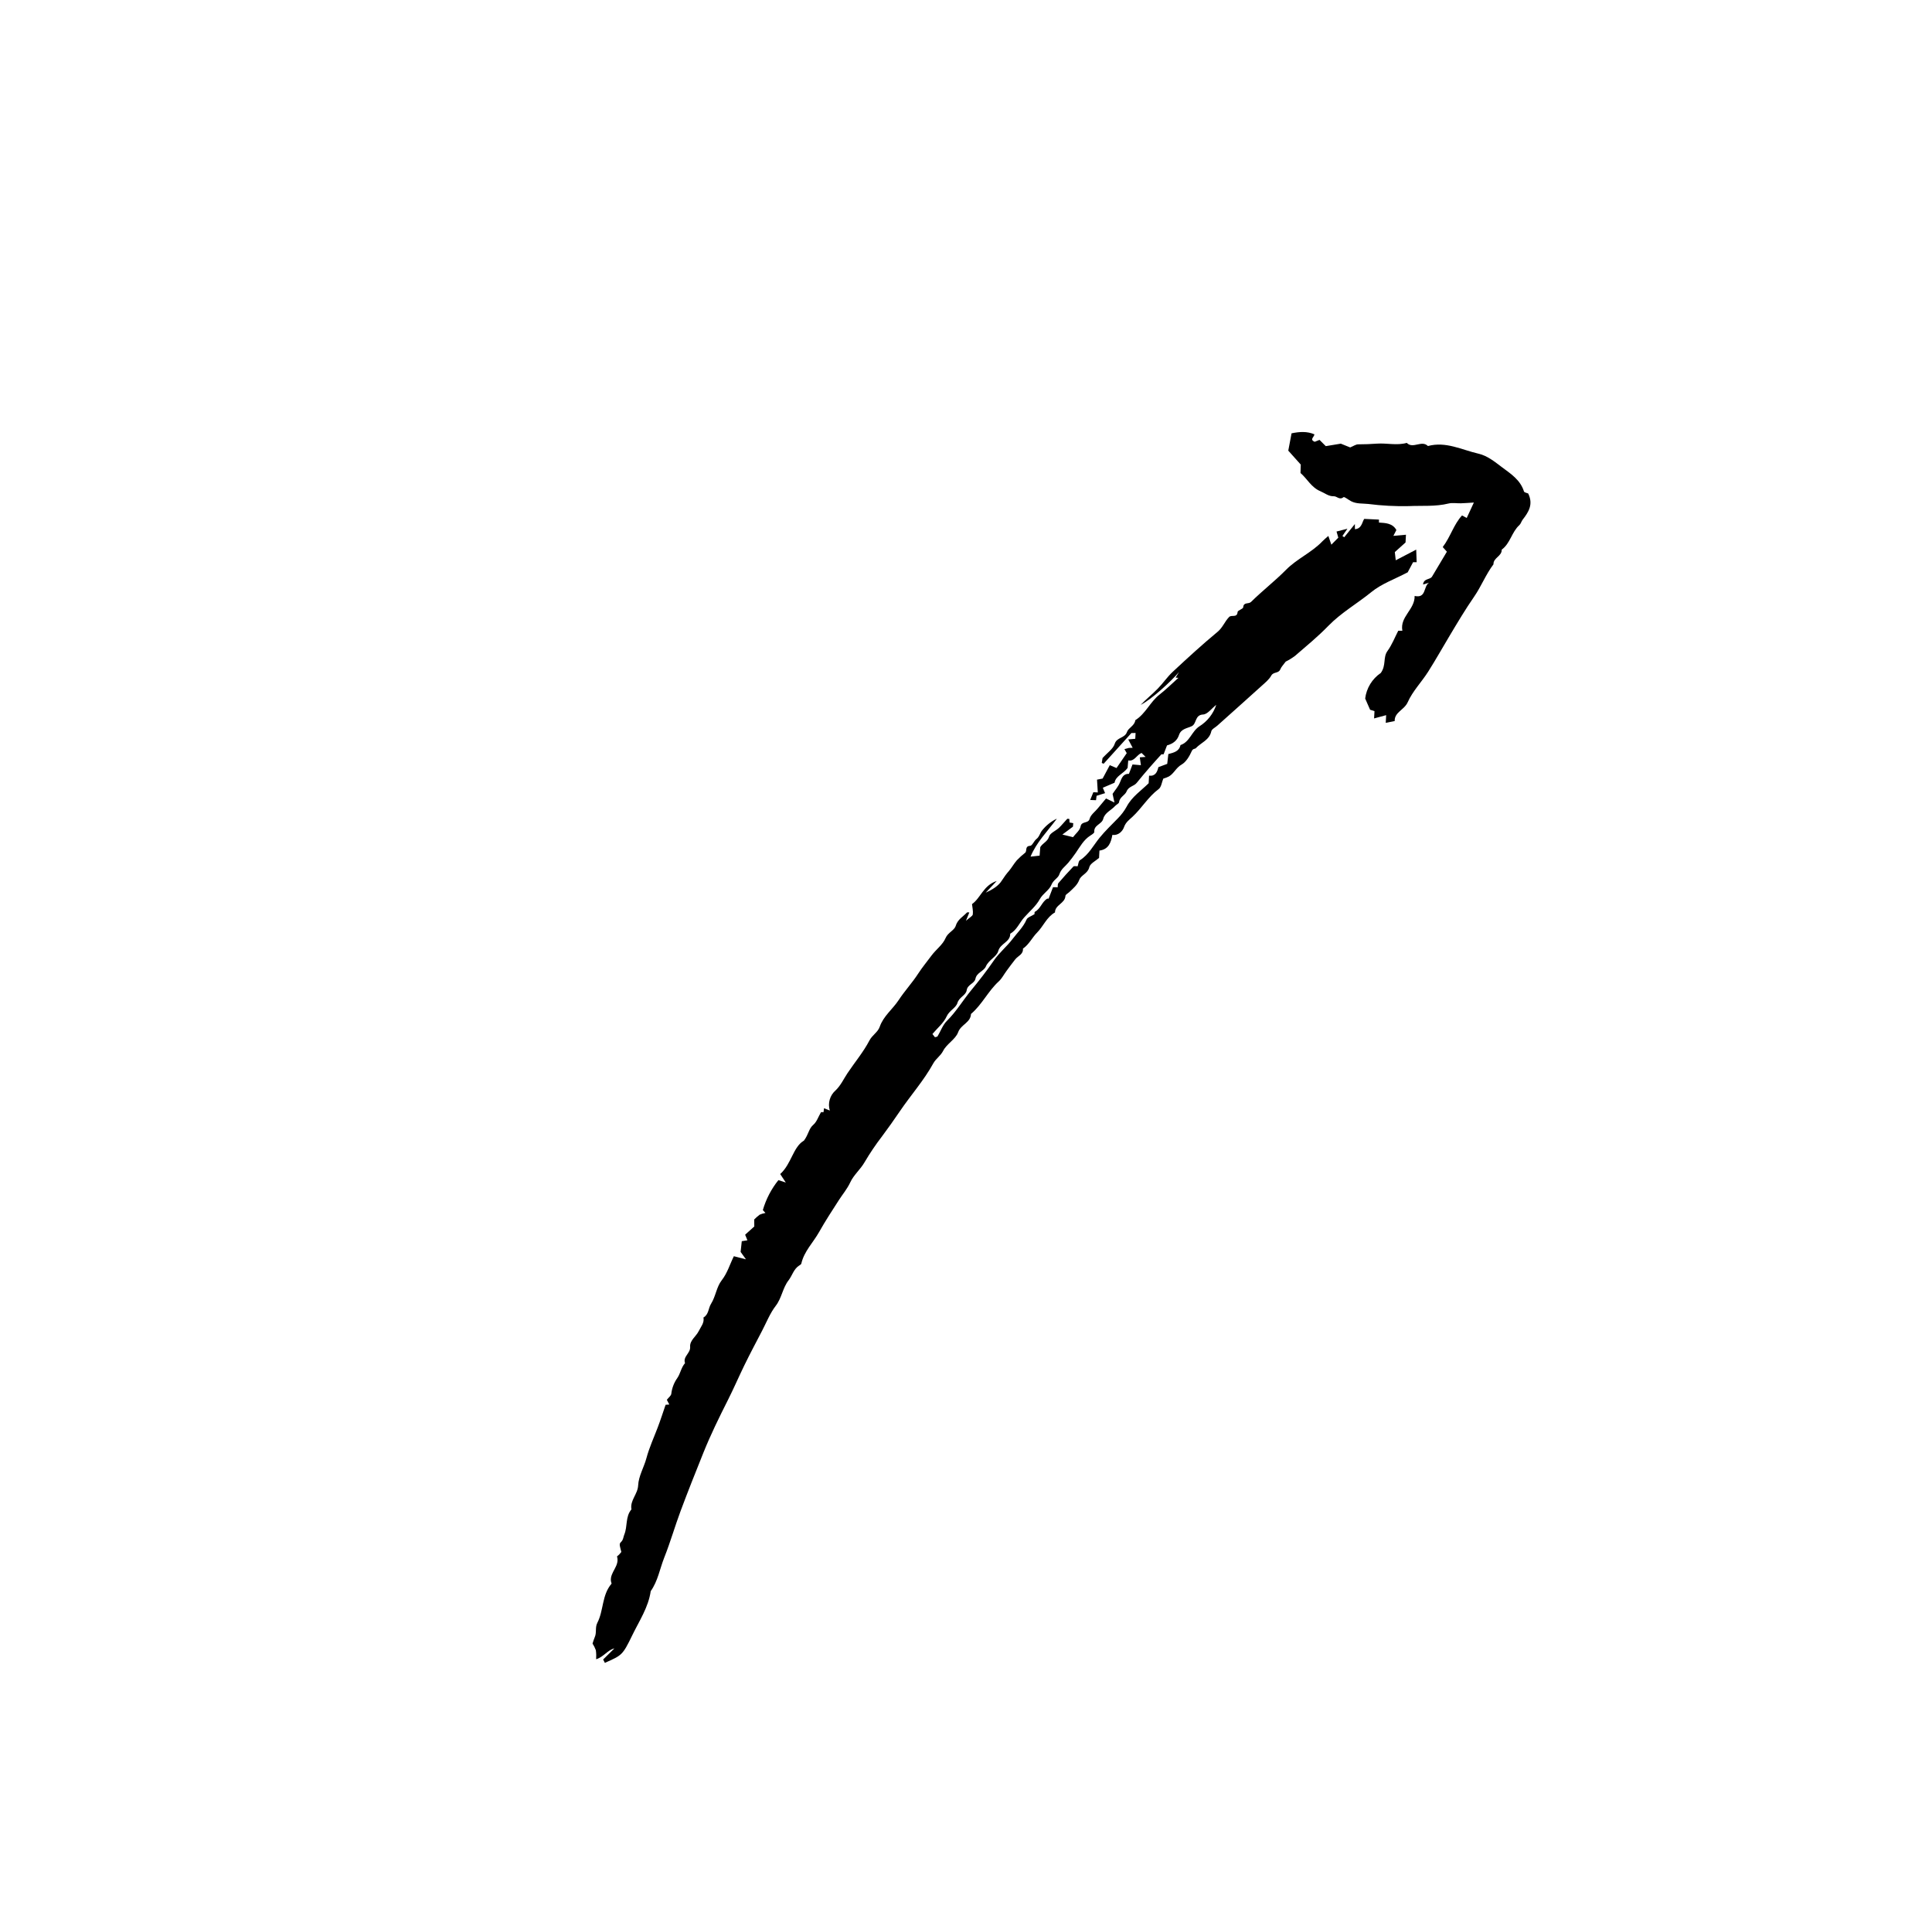<?xml version="1.0" encoding="UTF-8"?> <svg xmlns="http://www.w3.org/2000/svg" width="85" height="84" viewBox="0 0 85 84" fill="none"> <g clip-path="url(#clip0_98_775)"> <path d="M29.338 61.573C29.378 61.649 29.404 61.7 29.446 61.779L29.283 61.793C29.169 62.124 29.061 62.464 28.934 62.796C28.765 63.241 28.566 63.67 28.44 64.14C28.334 64.538 28.095 64.926 28.076 65.338C28.057 65.728 27.709 65.997 27.781 66.392C27.507 66.712 27.616 67.142 27.466 67.501C27.422 67.606 27.429 67.719 27.331 67.818C27.232 67.917 27.256 67.942 27.336 68.267C27.308 68.301 27.272 68.345 27.233 68.387C27.206 68.417 27.143 68.452 27.148 68.469C27.273 68.886 26.82 69.159 26.88 69.556C26.885 69.594 26.916 69.648 26.901 69.666C26.476 70.162 26.562 70.842 26.279 71.385C26.174 71.589 26.259 71.814 26.166 72.014C26.127 72.1 26.104 72.193 26.069 72.294C26.129 72.386 26.178 72.484 26.215 72.587C26.233 72.719 26.237 72.853 26.228 72.985C26.571 72.874 26.724 72.582 27.032 72.506L26.536 72.995L26.611 73.143C27.359 72.808 27.385 72.821 27.817 71.93C28.122 71.3 28.526 70.705 28.629 69.988C28.946 69.543 29.029 69.003 29.225 68.51C29.493 67.837 29.692 67.138 29.945 66.459C30.264 65.604 30.602 64.757 30.942 63.911C31.26 63.119 31.635 62.355 32.02 61.592C32.275 61.089 32.501 60.562 32.75 60.052C33 59.541 33.266 59.038 33.529 58.535C33.722 58.165 33.878 57.765 34.129 57.439C34.395 57.094 34.432 56.655 34.693 56.318C34.858 56.106 34.917 55.817 35.166 55.663C35.2 55.642 35.248 55.614 35.255 55.581C35.377 55.04 35.778 54.655 36.038 54.191C36.309 53.71 36.611 53.246 36.911 52.782C37.077 52.526 37.275 52.293 37.406 52.011C37.56 51.678 37.856 51.44 38.04 51.118C38.273 50.722 38.53 50.342 38.81 49.978C39.075 49.622 39.332 49.261 39.581 48.893C40.065 48.178 40.645 47.531 41.064 46.769C41.174 46.568 41.38 46.448 41.496 46.221C41.651 45.915 42.042 45.714 42.154 45.404C42.278 45.062 42.706 44.982 42.719 44.601C43.205 44.191 43.473 43.595 43.941 43.168C44.08 43.041 44.169 42.859 44.284 42.705C44.41 42.534 44.536 42.362 44.668 42.196C44.789 42.045 45.026 41.979 45.005 41.727C45.274 41.544 45.409 41.242 45.627 41.022C45.907 40.738 46.051 40.338 46.415 40.134C46.415 39.798 46.858 39.741 46.875 39.406C46.879 39.348 46.986 39.295 47.045 39.239C47.215 39.076 47.394 38.938 47.487 38.694C47.568 38.485 47.858 38.427 47.925 38.144C47.964 37.981 48.208 37.867 48.354 37.736L48.371 37.414C48.774 37.36 48.879 37.062 48.94 36.723C49.208 36.763 49.393 36.553 49.452 36.383C49.529 36.164 49.683 36.06 49.823 35.929C50.234 35.548 50.516 35.05 50.976 34.709C51.094 34.622 51.115 34.404 51.179 34.25C51.264 34.225 51.348 34.192 51.428 34.153C51.65 34.025 51.742 33.768 51.984 33.631C52.184 33.517 52.332 33.263 52.431 33.04C52.486 32.917 52.573 32.951 52.613 32.908C52.84 32.665 53.209 32.555 53.292 32.168C53.313 32.07 53.465 32.001 53.556 31.919C54.213 31.331 54.871 30.745 55.525 30.153C55.672 30.019 55.837 29.886 55.93 29.717C56.025 29.543 56.252 29.629 56.326 29.445C56.375 29.325 56.476 29.228 56.566 29.102C56.709 29.031 56.846 28.946 56.975 28.85C57.471 28.421 57.981 28.004 58.437 27.534C59.005 26.949 59.712 26.55 60.335 26.042C60.785 25.675 61.368 25.472 61.933 25.174L62.169 24.73L62.327 24.729L62.307 24.175L61.407 24.645L61.366 24.284L61.838 23.861L61.856 23.521L61.303 23.571L61.435 23.313C61.263 23.01 60.96 23.006 60.668 22.985C60.668 22.927 60.668 22.87 60.668 22.855L60.02 22.824C59.924 22.962 59.916 23.255 59.611 23.277C59.61 23.219 59.61 23.161 59.609 23.051L59.141 23.631L59.061 23.576L59.281 23.257L58.802 23.38C58.824 23.457 58.843 23.523 58.88 23.65L58.574 23.958C58.531 23.833 58.499 23.741 58.442 23.574C58.33 23.674 58.254 23.733 58.188 23.802C57.715 24.303 57.065 24.572 56.579 25.065C56.09 25.56 55.534 25.988 55.039 26.478C54.933 26.582 54.712 26.471 54.696 26.713C54.69 26.788 54.455 26.845 54.449 26.92C54.427 27.193 54.184 27.026 54.074 27.141C53.881 27.341 53.794 27.604 53.569 27.791C52.89 28.353 52.24 28.95 51.595 29.551C51.352 29.777 51.164 30.062 50.929 30.299C50.689 30.542 50.422 30.759 50.184 31.005C50.652 30.774 51.523 29.972 51.872 29.56C51.822 29.641 51.773 29.723 51.723 29.805L51.843 29.817C51.569 30.062 51.307 30.324 51.017 30.55C50.602 30.873 50.402 31.395 49.949 31.678C49.921 31.923 49.644 32.014 49.584 32.194C49.488 32.48 49.137 32.419 49.043 32.718C48.972 32.944 48.717 33.111 48.507 33.345L48.473 33.559C48.5 33.571 48.528 33.582 48.556 33.594L49.777 32.244L49.961 32.241L49.947 32.497C49.873 32.504 49.798 32.511 49.638 32.525L49.833 32.893L49.667 32.898L49.47 32.952L49.572 33.128L49.123 33.783C49.009 33.734 48.923 33.698 48.826 33.657L48.511 34.246L48.264 34.294L48.299 34.857L48.103 34.846L47.964 35.188L48.221 35.198L48.245 35.004L48.619 34.888L48.519 34.65L49.036 34.429C49.087 34.126 49.425 34.037 49.61 33.778L49.638 33.449C49.914 33.501 49.994 33.216 50.223 33.119C50.262 33.157 50.312 33.206 50.401 33.294C50.29 33.302 50.239 33.305 50.146 33.312L50.195 33.658L49.826 33.626L49.668 34.039C49.416 34.028 49.352 34.22 49.268 34.427C49.197 34.601 49.062 34.749 48.949 34.92L49.031 35.3C48.858 35.217 48.779 35.179 48.661 35.122C48.545 35.261 48.421 35.41 48.297 35.558C48.173 35.709 47.985 35.842 47.94 36.014C47.878 36.244 47.584 36.101 47.54 36.356C47.51 36.527 47.323 36.67 47.208 36.824C47.06 36.787 46.948 36.76 46.74 36.709L47.205 36.362L47.219 36.208L47.055 36.178L47.048 36.025C47.018 36.023 46.968 36.005 46.952 36.02C46.827 36.15 46.717 36.294 46.586 36.417C46.446 36.549 46.204 36.638 46.158 36.791C46.089 37.024 45.881 37.077 45.768 37.261L45.738 37.637L45.34 37.68C45.604 37.043 46.065 36.593 46.498 36.01C46.245 36.131 46.024 36.307 45.849 36.526C45.756 36.635 45.732 36.804 45.596 36.908C45.489 36.991 45.417 37.2 45.321 37.205C45.078 37.218 45.197 37.429 45.102 37.51C44.973 37.611 44.852 37.721 44.738 37.84C44.612 37.984 44.518 38.156 44.395 38.304C44.281 38.434 44.177 38.574 44.085 38.72C43.936 38.967 43.657 39.134 43.367 39.265L43.852 38.751C43.261 38.946 43.148 39.498 42.765 39.768C42.78 39.921 42.82 40.076 42.799 40.222C42.788 40.295 42.666 40.352 42.497 40.503L42.646 40.135C42.608 40.135 42.557 40.121 42.541 40.139C42.368 40.324 42.135 40.438 42.048 40.723C41.984 40.933 41.708 41.01 41.601 41.263C41.477 41.556 41.176 41.769 40.979 42.036C40.785 42.299 40.575 42.549 40.396 42.826C40.135 43.23 39.801 43.588 39.537 43.991C39.272 44.394 38.867 44.691 38.703 45.167C38.62 45.406 38.376 45.528 38.251 45.768C37.987 46.274 37.611 46.721 37.29 47.199C37.12 47.454 36.995 47.737 36.767 47.958C36.642 48.065 36.55 48.207 36.505 48.365C36.459 48.523 36.46 48.692 36.508 48.849C36.416 48.812 36.337 48.78 36.252 48.746L36.233 48.92L36.121 48.92C36.001 49.126 35.932 49.348 35.783 49.475C35.579 49.648 35.581 49.889 35.37 50.171C34.89 50.45 34.825 51.191 34.326 51.642C34.387 51.735 34.45 51.83 34.572 52.016C34.387 51.955 34.277 51.919 34.247 51.909C33.934 52.299 33.701 52.747 33.562 53.227L33.676 53.354C33.59 53.368 33.506 53.393 33.426 53.428C33.339 53.492 33.257 53.563 33.182 53.641L33.186 53.948L32.783 54.31C32.819 54.397 32.847 54.467 32.883 54.555L32.635 54.596L32.584 55.067C32.664 55.178 32.719 55.255 32.819 55.393L32.287 55.257C32.11 55.61 32.005 55.994 31.747 56.323C31.521 56.614 31.489 57.025 31.279 57.357C31.163 57.541 31.185 57.817 30.95 57.953C30.993 58.191 30.837 58.355 30.743 58.547C30.626 58.787 30.342 58.958 30.363 59.241C30.385 59.527 30.034 59.668 30.139 59.959C29.968 60.15 29.935 60.419 29.8 60.613C29.653 60.819 29.562 61.059 29.534 61.31C29.523 61.394 29.421 61.465 29.338 61.573ZM45.517 40.209C45.372 40.302 45.206 40.349 45.164 40.447C45.024 40.778 44.766 41.016 44.559 41.29C44.306 41.627 43.96 41.907 43.73 42.243C43.414 42.704 43.066 43.148 42.717 43.572C42.358 44.009 42.069 44.502 41.66 44.904C41.477 45.084 41.387 45.356 41.248 45.584C41.233 45.608 41.179 45.608 41.133 45.623C41.101 45.582 41.066 45.538 41.023 45.482C41.241 45.222 41.518 44.998 41.649 44.707C41.767 44.447 42.056 44.337 42.122 44.118C42.201 43.855 42.496 43.783 42.53 43.558C42.57 43.294 42.872 43.273 42.917 43.047C42.972 42.777 43.285 42.72 43.374 42.511C43.5 42.218 43.85 42.085 43.919 41.832C44.012 41.49 44.454 41.442 44.445 41.071C44.736 40.908 44.849 40.591 45.058 40.357C45.293 40.092 45.58 39.855 45.746 39.552C45.888 39.294 46.169 39.152 46.258 38.919C46.341 38.703 46.553 38.629 46.608 38.457C46.682 38.225 46.864 38.113 47 37.949C47.114 37.811 47.223 37.668 47.326 37.519C47.515 37.247 47.674 36.942 47.97 36.754C48.038 36.711 48.149 36.642 48.144 36.593C48.118 36.286 48.475 36.261 48.537 36.019C48.608 35.744 48.888 35.644 49.06 35.452C49.114 35.391 49.226 35.347 49.234 35.286C49.261 35.056 49.5 34.979 49.565 34.813C49.655 34.585 49.887 34.59 50.009 34.437C50.192 34.208 50.383 33.985 50.575 33.763C50.739 33.574 50.908 33.389 51.096 33.18L51.194 33.178L51.343 32.788C51.618 32.712 51.792 32.57 51.873 32.327C51.962 32.058 52.224 32.038 52.426 31.945C52.66 31.837 52.554 31.446 52.934 31.428C53.125 31.419 53.305 31.163 53.51 31.003C53.381 31.396 53.119 31.73 52.768 31.949C52.428 32.17 52.346 32.636 51.936 32.773C51.877 33.057 51.636 33.104 51.402 33.169L51.353 33.6L50.964 33.744C50.914 33.957 50.833 34.148 50.554 34.121L50.536 34.452C50.208 34.777 49.799 35.043 49.568 35.482C49.465 35.668 49.337 35.839 49.187 35.99C48.912 36.276 48.627 36.542 48.373 36.855C48.103 37.188 47.898 37.597 47.511 37.839C47.448 37.878 47.444 38.011 47.411 38.105C47.339 38.107 47.255 38.084 47.226 38.114C46.998 38.352 46.776 38.598 46.561 38.85C46.529 38.889 46.542 38.967 46.534 39.027C46.478 39.026 46.419 39.026 46.328 39.025L46.133 39.532C46.114 39.531 46.088 39.521 46.074 39.529C45.839 39.667 45.783 39.974 45.533 40.105C45.504 40.12 45.516 40.218 45.517 40.209Z" fill="black"></path> <path d="M67.234 21.706C67.179 21.682 67.063 21.665 67.048 21.617C66.891 21.11 66.471 20.843 66.082 20.552C65.761 20.312 65.442 20.046 65.047 19.956C64.316 19.788 63.613 19.405 62.823 19.619C62.547 19.343 62.167 19.762 61.892 19.481C61.457 19.605 61.016 19.483 60.579 19.514C60.304 19.534 60.03 19.545 59.755 19.545C59.649 19.545 59.543 19.624 59.402 19.681L58.99 19.515L58.329 19.624C58.255 19.551 58.158 19.453 58.053 19.349L57.843 19.433C57.597 19.335 57.826 19.215 57.829 19.105C57.505 18.965 57.174 18.988 56.823 19.06L56.679 19.822L57.228 20.435C57.225 20.558 57.221 20.679 57.217 20.806C57.515 21.062 57.691 21.441 58.093 21.608C58.286 21.689 58.455 21.837 58.677 21.828C58.82 21.822 58.932 22.011 59.108 21.869C59.147 21.838 59.327 21.987 59.445 22.048C59.68 22.169 59.945 22.141 60.193 22.167C60.783 22.243 61.377 22.274 61.972 22.262C62.558 22.235 63.152 22.291 63.733 22.147C63.904 22.105 64.093 22.144 64.273 22.138C64.448 22.133 64.622 22.118 64.844 22.105L64.53 22.783L64.323 22.673C63.957 23.068 63.816 23.614 63.474 24.063L63.657 24.267L63.005 25.36C62.918 25.51 62.64 25.428 62.608 25.711L62.872 25.631C62.616 25.788 62.763 26.33 62.238 26.214C62.252 26.812 61.582 27.124 61.698 27.744L61.518 27.743C61.367 28.035 61.242 28.362 61.044 28.634C60.837 28.918 60.997 29.258 60.749 29.601C60.561 29.729 60.402 29.895 60.284 30.089C60.165 30.284 60.09 30.501 60.062 30.726C60.136 30.896 60.205 31.052 60.278 31.219L60.472 31.28L60.454 31.601L60.985 31.457L60.967 31.796L61.361 31.716C61.345 31.325 61.782 31.23 61.934 30.887C62.148 30.405 62.54 30.005 62.829 29.552C63.165 29.023 63.471 28.475 63.794 27.937C64.137 27.364 64.478 26.791 64.859 26.241C65.171 25.789 65.371 25.264 65.707 24.822C65.694 24.532 66.083 24.467 66.069 24.177C66.446 23.903 66.508 23.403 66.845 23.098C66.912 23.037 66.935 22.931 66.993 22.856C67.251 22.524 67.469 22.184 67.234 21.706Z" fill="black"></path> </g> <defs> <clipPath id="clip0_98_775"> <rect width="67.798" height="50.848" fill="white" transform="matrix(0.745 -0.667 -0.667 -0.745 33.931 83.112)"></rect> </clipPath> </defs> </svg> 